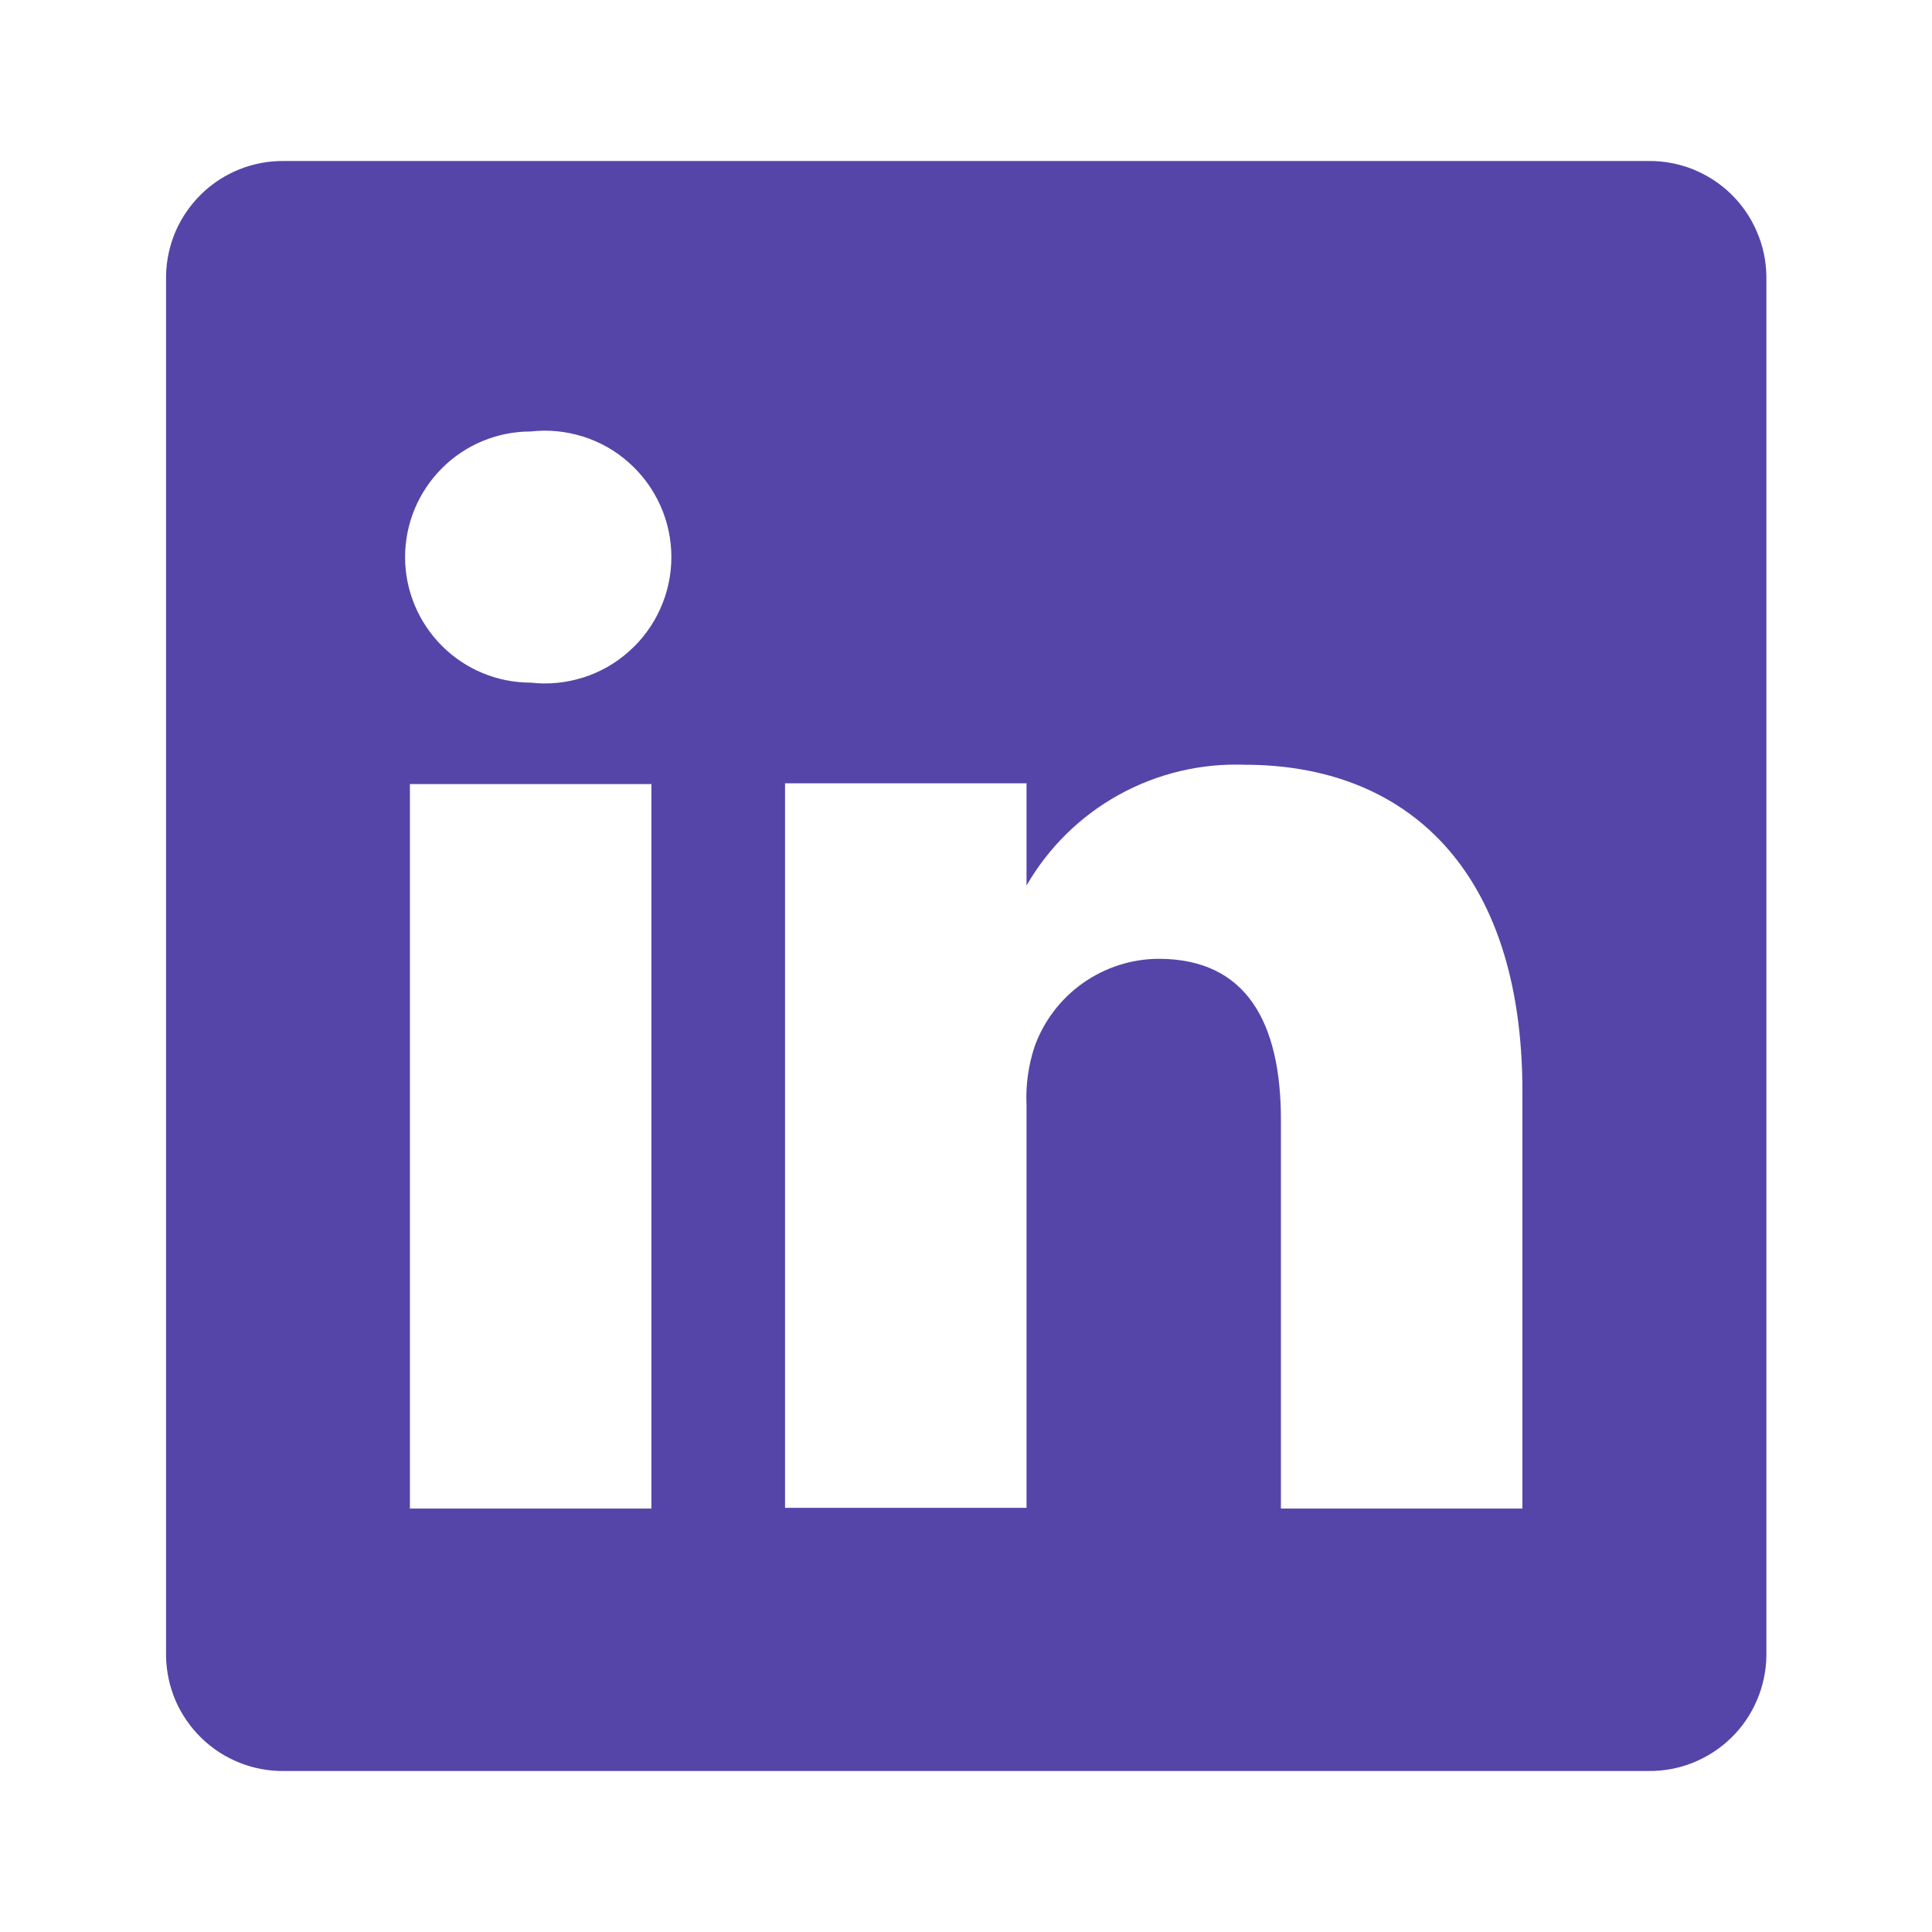<svg width="18" height="18" viewBox="0 0 18 18" fill="none" xmlns="http://www.w3.org/2000/svg">
<path d="M15.354 1.5H2.649C2.507 1.498 2.365 1.524 2.232 1.577C2.099 1.63 1.978 1.708 1.876 1.808C1.774 1.908 1.692 2.026 1.635 2.158C1.579 2.289 1.549 2.43 1.547 2.573V15.428C1.549 15.57 1.579 15.711 1.635 15.843C1.692 15.974 1.774 16.093 1.876 16.192C1.978 16.292 2.099 16.37 2.232 16.423C2.365 16.476 2.507 16.502 2.649 16.5H15.354C15.497 16.502 15.639 16.476 15.772 16.423C15.904 16.37 16.025 16.292 16.128 16.192C16.23 16.093 16.312 15.974 16.368 15.843C16.425 15.711 16.455 15.57 16.457 15.428V2.573C16.455 2.43 16.425 2.289 16.368 2.158C16.312 2.026 16.23 1.908 16.128 1.808C16.025 1.708 15.904 1.63 15.772 1.577C15.639 1.524 15.497 1.498 15.354 1.5V1.5ZM6.069 14.055H3.819V7.305H6.069V14.055ZM4.944 6.36C4.634 6.36 4.336 6.237 4.117 6.017C3.898 5.798 3.774 5.5 3.774 5.19C3.774 4.88 3.898 4.582 4.117 4.363C4.336 4.143 4.634 4.02 4.944 4.02C5.109 4.001 5.276 4.018 5.434 4.068C5.592 4.118 5.738 4.201 5.861 4.312C5.985 4.422 6.084 4.558 6.152 4.709C6.22 4.86 6.255 5.024 6.255 5.19C6.255 5.356 6.22 5.52 6.152 5.671C6.084 5.823 5.985 5.958 5.861 6.068C5.738 6.179 5.592 6.262 5.434 6.312C5.276 6.362 5.109 6.379 4.944 6.36V6.36ZM14.184 14.055H11.934V10.433C11.934 9.525 11.612 8.933 10.794 8.933C10.541 8.934 10.295 9.014 10.088 9.16C9.882 9.306 9.725 9.512 9.639 9.75C9.581 9.926 9.555 10.112 9.564 10.298V14.048H7.314C7.314 14.048 7.314 7.913 7.314 7.298H9.564V8.25C9.769 7.895 10.066 7.603 10.424 7.405C10.782 7.207 11.188 7.11 11.597 7.125C13.097 7.125 14.184 8.093 14.184 10.17V14.055Z" fill="#5545A9"/>
</svg>
